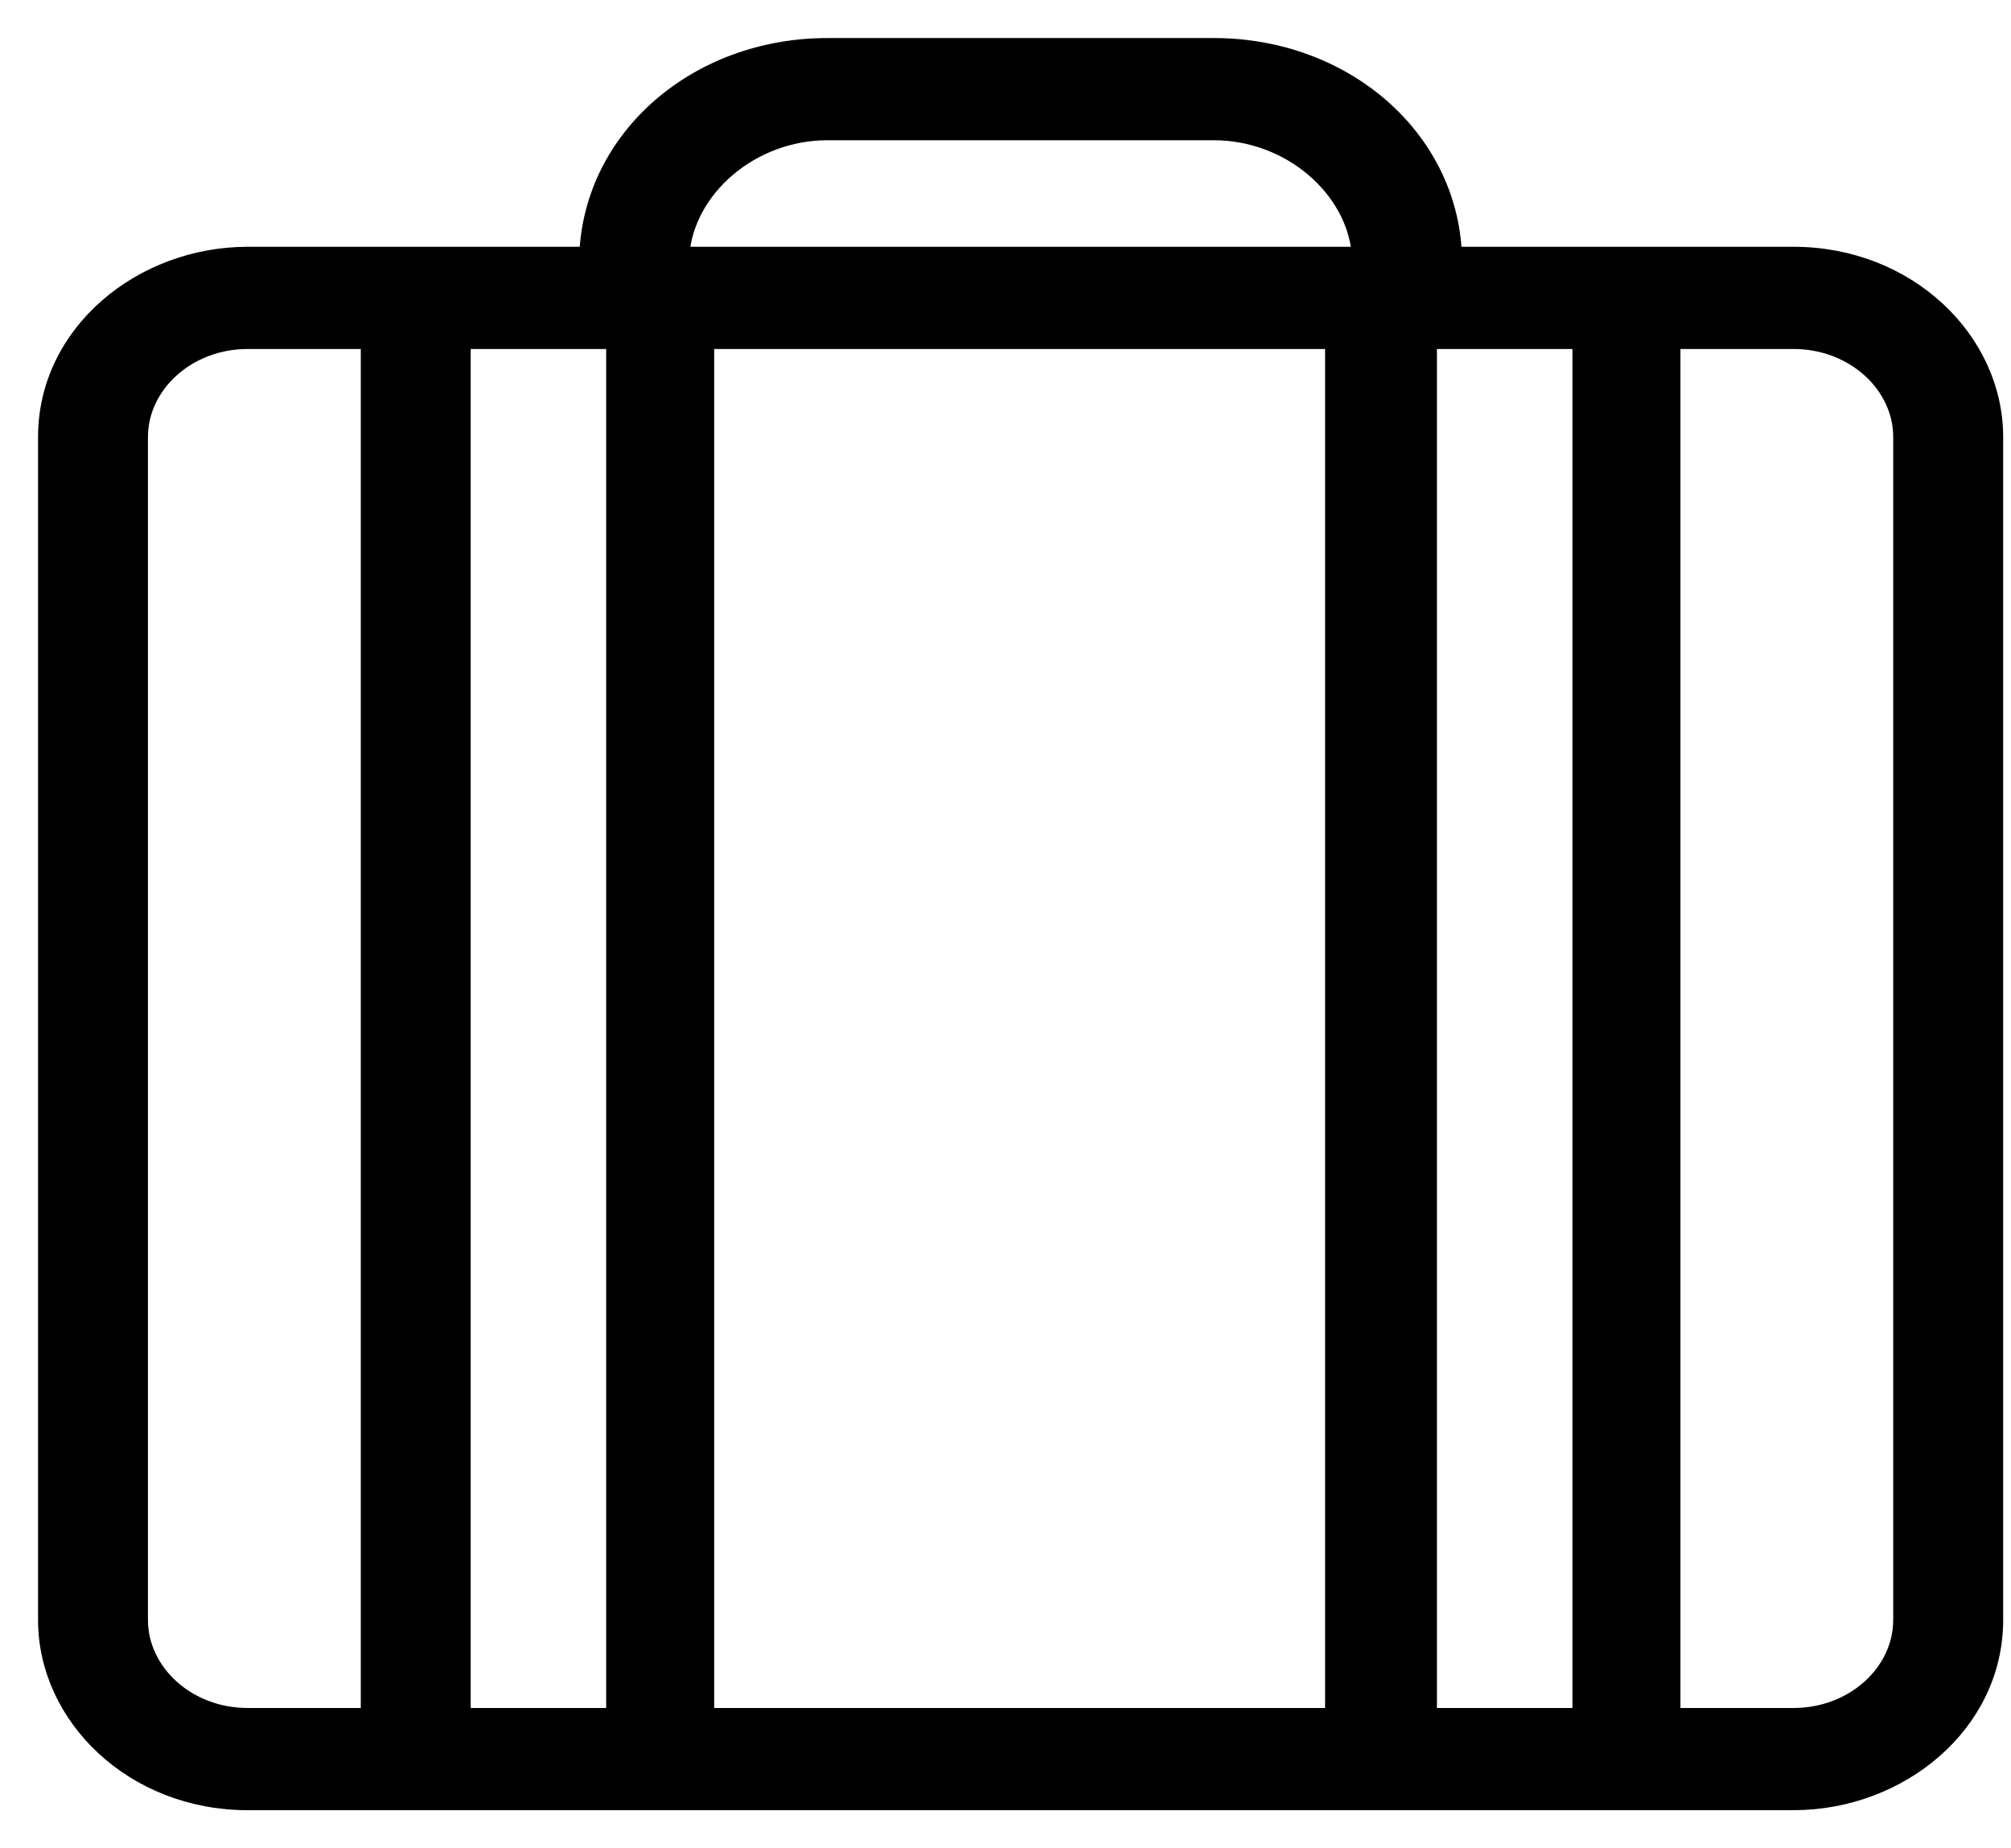 <svg xmlns="http://www.w3.org/2000/svg" width="37" height="34" fill="none"><path fill="#000" stroke="#000" stroke-width=".3" d="M33 4.69h-6.252c-.086-2.169-2.02-3.84-4.415-3.84h-7.11c-2.396 0-4.329 1.671-4.415 3.84H4.556C2.608 4.69.85 6.115.85 8.04V29.8c0 1.79 1.607 3.35 3.706 3.35H33c1.948 0 3.706-1.425 3.706-3.35V8.04c0-1.79-1.608-3.35-3.706-3.35zM15.222 2.43h7.111c1.404 0 2.598 1.044 2.69 2.26h-12.49c.092-1.216 1.285-2.26 2.69-2.26zM4.556 31.57c-1.106 0-1.984-.811-1.984-1.77V8.04c0-.959.878-1.77 1.984-1.77h2.232v25.3H4.556zm3.954 0V6.27h2.793v25.3H8.51zm4.48 0V6.27h11.54v25.3H12.99zm13.298 0V6.27h2.793v25.3h-2.793zm8.695-1.77c0 .959-.877 1.77-1.983 1.77h-2.232V6.27H33c1.106 0 1.983.811 1.983 1.77V29.8z"/></svg>